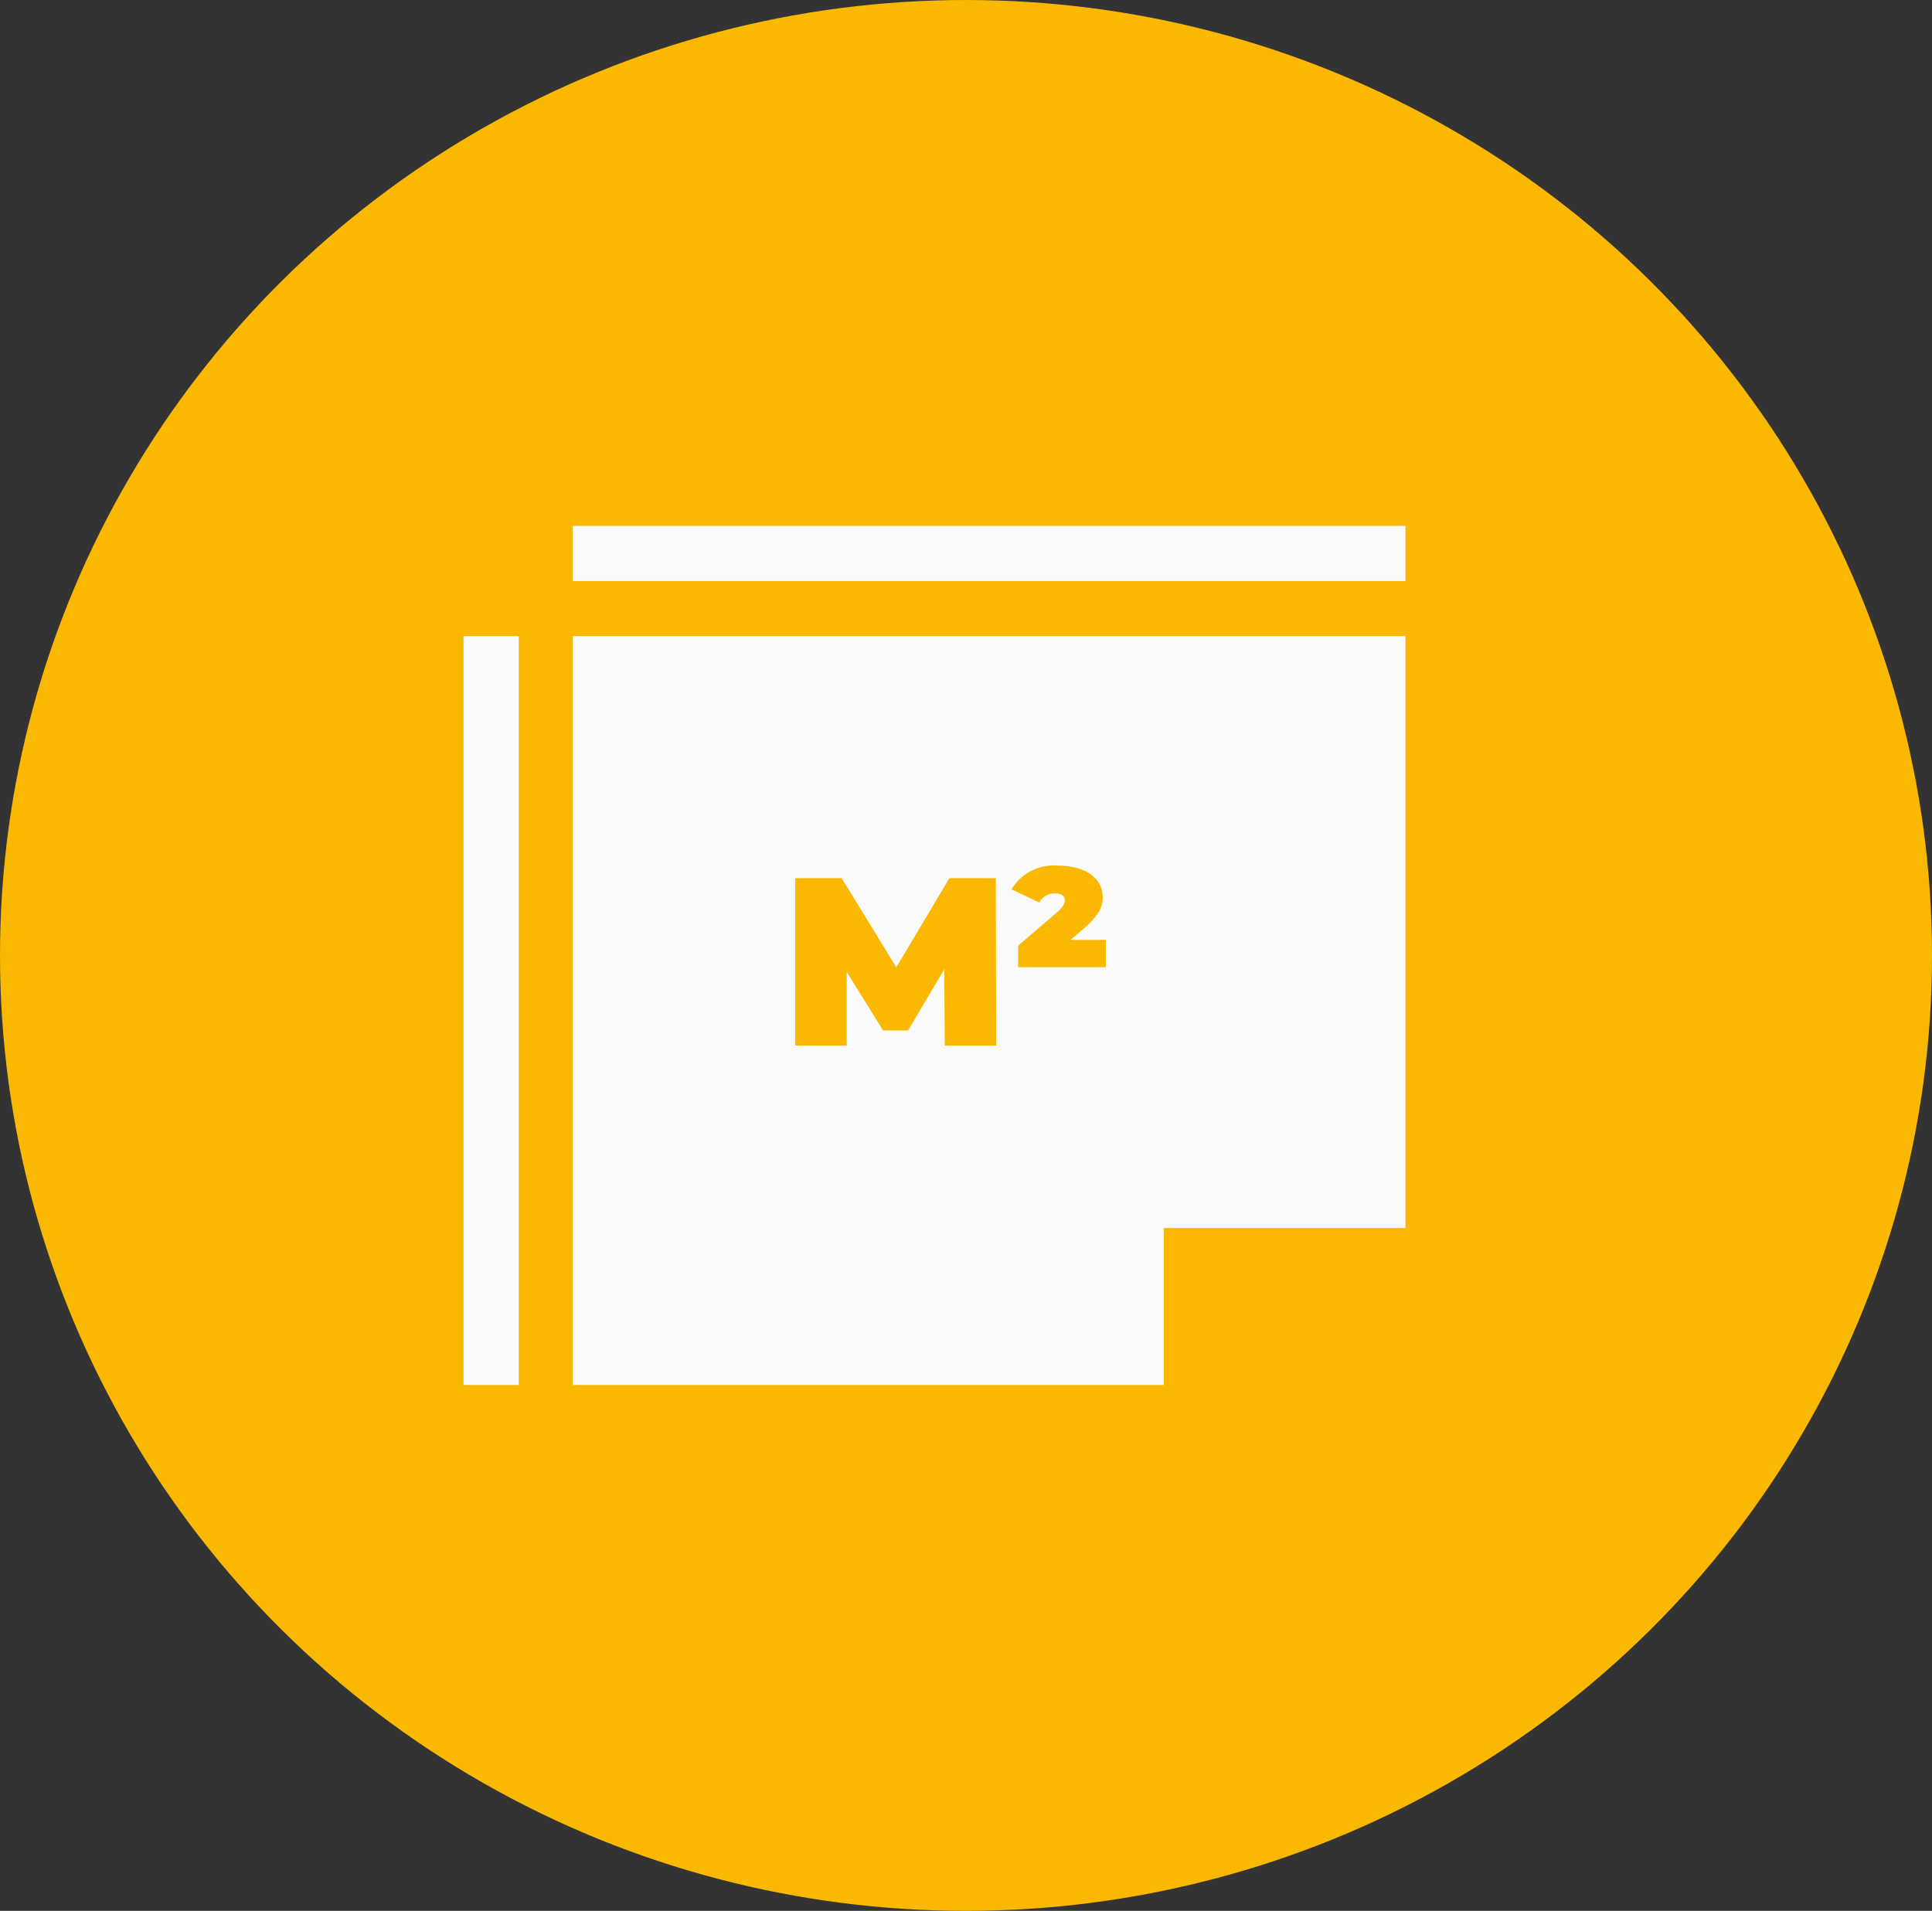 <svg xmlns="http://www.w3.org/2000/svg" width="92" height="91" viewBox="0 0 92 91"><rect x="0" y="0" width="92" height="91" fill="#333333" stroke="none"/><g id="Floorplan" transform="translate(-162 -5593.703)"><ellipse id="Ellipse_2" data-name="Ellipse 2" cx="46" cy="45.5" rx="46" ry="45.5" transform="translate(162 5593.703)" fill="#fbb800"></ellipse><g id="blueprint_2_" data-name="blueprint (2)" transform="translate(184.073 5618.747)"><path id="Pfad_946" data-name="Pfad 946" d="M59.332,95.612H87.483V88.137H98.988V59.953H59.332Zm22.98-23.407a.82.82,0,0,0-.763.433l-1.321-.627a2.337,2.337,0,0,1,2.244-1.127c1.253,0,2.1.581,2.1,1.5,0,.455-.171.854-.911,1.5l-.626.535h1.685v1.3H80.546V74.688l1.811-1.549c.342-.285.41-.467.41-.615,0-.182-.137-.319-.456-.319ZM79.5,79.449H77.05l-.023-3.633L75.3,78.732H74.112l-1.731-2.79v3.508H69.932V71.477h2.21l2.6,4.248,2.529-4.248h2.209Zm0,0" transform="translate(-54.134 -54.701)" fill="#fbfbfb"></path><path id="Pfad_947" data-name="Pfad 947" d="M59.332,0H98.988V2.628H59.332Zm0,0" transform="translate(-54.134)" fill="#fbfbfb"></path><path id="Pfad_948" data-name="Pfad 948" d="M0,59.953H2.628V95.613H0Zm0,0" transform="translate(0 -54.701)" fill="#fbfbfb"></path></g></g></svg>
